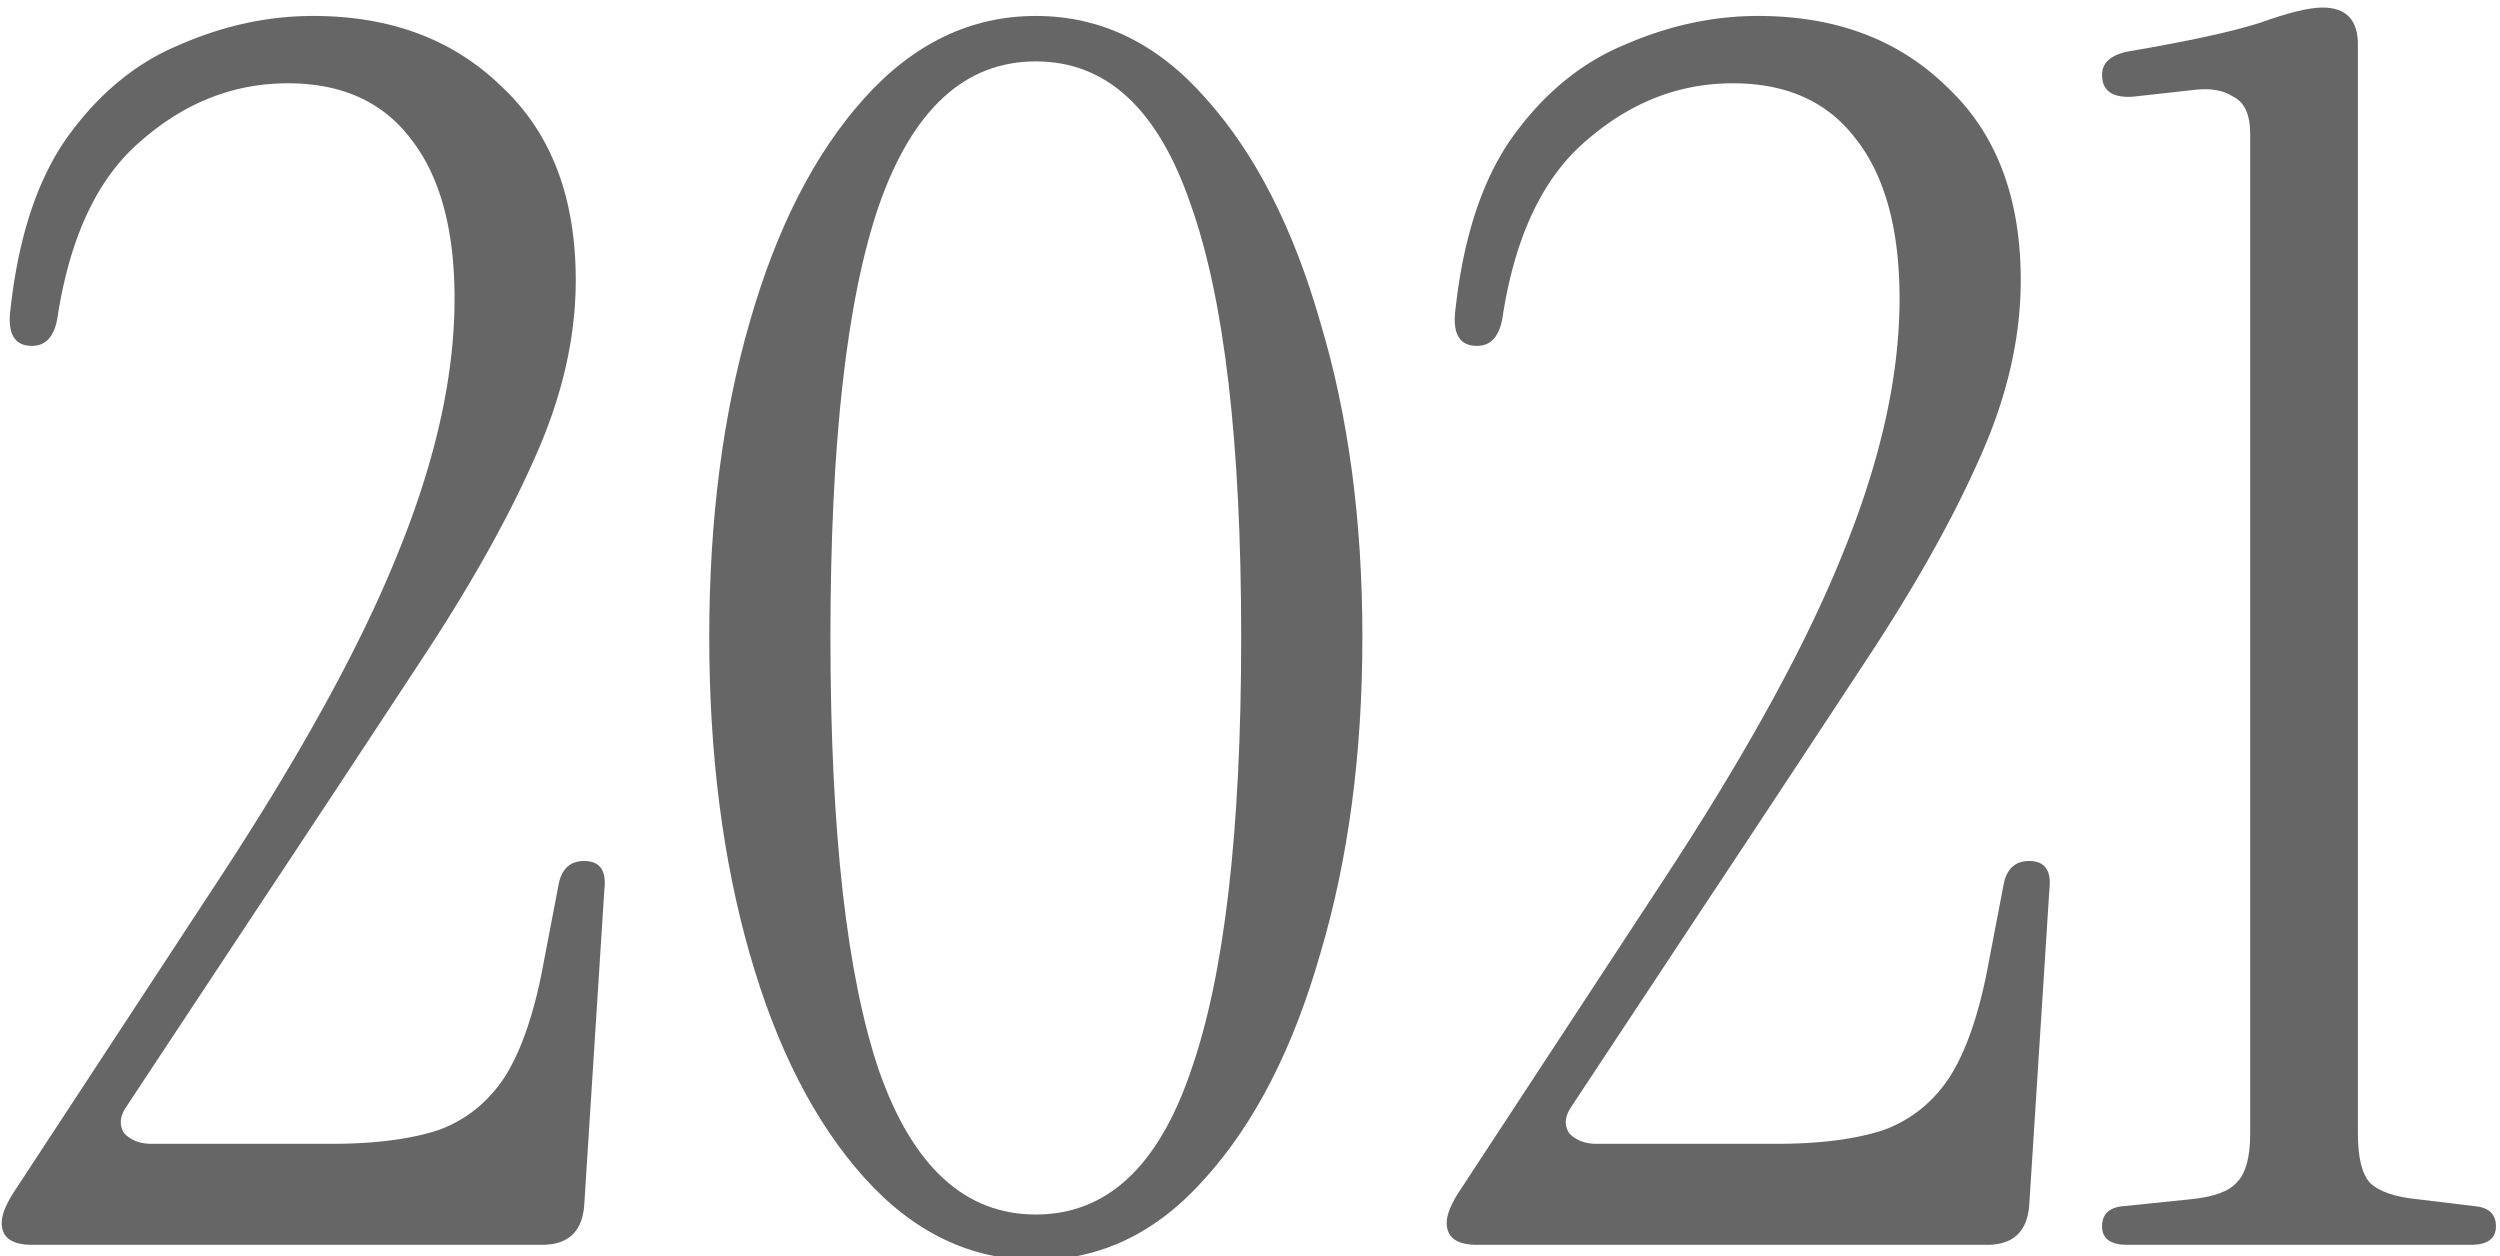 <svg xmlns="http://www.w3.org/2000/svg" width="597" height="300" fill="none"><g filter="url(#a)" opacity=".6"><path fill="url(#b)" d="M507.999 295.575c-4.02 0-6.03-1.474-6.03-4.422 0-2.948 1.742-4.556 5.226-4.824l15.677-1.608c5.628-.536 9.38-1.876 11.256-4.02 2.144-2.144 3.216-6.029 3.216-11.657V30.262c0-4.556-1.34-7.503-4.02-8.843-2.412-1.608-5.628-2.144-9.648-1.608l-14.471 1.608c-4.824.267-7.236-1.474-7.236-5.226 0-2.948 2.144-4.824 6.432-5.628 14.203-2.412 24.655-4.69 31.355-6.834 6.7-2.412 11.657-3.618 14.873-3.618 5.628 0 8.442 2.948 8.442 8.844v260.087c0 5.628.938 9.513 2.814 11.657 2.144 2.144 6.03 3.484 11.658 4.02l13.265 1.608c3.484.268 5.226 1.876 5.226 4.824s-2.01 4.422-6.03 4.422h-82.005Z"/><path fill="url(#c)" d="M352.713 295.574c-4.824 0-7.235-1.742-7.235-5.226 0-1.876.938-4.288 2.813-7.235l48.239-73.564c20.1-30.552 34.571-56.815 43.415-78.79 9.112-22.244 13.668-42.611 13.668-61.103 0-16.615-3.484-29.345-10.452-38.189-6.7-8.843-16.482-13.265-29.345-13.265-12.864 0-24.522 4.556-34.973 13.667-10.452 8.844-17.152 23.048-20.1 42.611-.804 4.288-2.814 6.432-6.03 6.432-4.02 0-5.761-2.68-5.226-8.04 1.876-17.687 6.432-31.623 13.668-41.806 7.504-10.452 16.482-17.822 26.933-22.11 10.452-4.556 21.038-6.834 31.758-6.834 18.491 0 33.499 5.628 45.022 16.884 11.792 10.988 17.688 26.397 17.688 46.229 0 13.935-3.35 28.273-10.05 43.012-6.432 14.472-15.41 30.418-26.933 47.837a16125.54 16125.54 0 0 1-38.993 59.092l-31.355 47.435c-1.608 2.412-1.742 4.556-.402 6.432 1.608 1.608 3.752 2.412 6.432 2.412h43.012c10.184 0 18.626-1.072 25.326-3.216 6.699-2.412 12.059-6.7 16.079-12.864 4.02-6.431 7.102-15.543 9.246-27.335l3.618-18.893c.804-3.484 2.814-5.226 6.03-5.226 3.752 0 5.36 2.278 4.824 6.834l-4.824 75.573c-.536 6.164-3.886 9.246-10.05 9.246H352.713Z"/><path fill="url(#d)" d="M247.353 299.192c-15.544 0-29.211-6.566-41.003-19.697-11.792-13.132-20.903-30.953-27.335-53.465-6.432-22.511-9.648-47.703-9.648-75.574 0-27.871 3.216-52.928 9.648-75.172 6.432-22.511 15.543-40.333 27.335-53.464 11.792-13.132 25.459-19.698 41.003-19.698s29.077 6.566 40.601 19.698c11.792 13.131 20.903 30.953 27.335 53.464 6.7 22.244 10.05 47.301 10.05 75.172 0 27.871-3.35 53.063-10.05 75.574-6.432 22.512-15.543 40.333-27.335 53.465-11.524 13.131-25.057 19.697-40.601 19.697Zm0-10.854c16.884 0 29.211-11.389 36.983-34.169 8.04-22.779 12.06-57.35 12.06-103.713 0-46.362-4.02-80.8-12.06-103.31-7.772-22.78-20.099-34.17-36.983-34.17-16.883 0-29.345 11.39-37.385 34.17-7.772 22.51-11.658 56.948-11.658 103.31 0 46.363 3.886 80.934 11.658 103.713 8.04 22.78 20.502 34.169 37.385 34.169Z"/><path fill="url(#e)" d="M7.646 295.574c-4.824 0-7.236-1.742-7.236-5.226 0-1.876.938-4.288 2.814-7.235l48.239-73.564c20.1-30.552 34.57-56.815 43.415-78.79 9.111-22.244 13.667-42.611 13.667-61.103 0-16.615-3.484-29.345-10.451-38.189-6.7-8.843-16.482-13.265-29.346-13.265-12.863 0-24.521 4.556-34.973 13.667-10.451 8.844-17.151 23.048-20.1 42.611-.803 4.288-2.813 6.432-6.029 6.432-4.02 0-5.762-2.68-5.226-8.04C4.296 55.185 8.852 41.25 16.088 31.066 23.59 20.614 32.569 13.244 43.02 8.956 53.473 4.4 64.058 2.122 74.778 2.122c18.492 0 33.499 5.628 45.023 16.884 11.792 10.988 17.687 26.397 17.687 46.229 0 13.935-3.35 28.273-10.049 43.012-6.432 14.472-15.41 30.418-26.934 47.837a15952.003 15952.003 0 0 1-38.992 59.092l-31.356 47.435c-1.608 2.412-1.742 4.556-.402 6.432 1.608 1.608 3.752 2.412 6.432 2.412H79.2c10.184 0 18.626-1.072 25.325-3.216 6.7-2.412 12.06-6.7 16.08-12.864 4.02-6.431 7.102-15.543 9.246-27.335l3.617-18.893c.804-3.484 2.814-5.226 6.03-5.226 3.752 0 5.36 2.278 4.824 6.834l-4.824 75.573c-.536 6.164-3.886 9.246-10.049 9.246H7.646Z"/></g><defs><linearGradient id="b" x1="718.937" x2="718.937" y1="-1.096" y2="421.039" gradientUnits="userSpaceOnUse"><stop stop-color="#E5E5E2" style="stop-color:#e5e5e2;stop-color:color(display-p3 .899 .899 .887);stop-opacity:1"/><stop offset="1" stop-color="#ECECEC" style="stop-color:#ececec;stop-color:color(display-p3 .925 .925 .925);stop-opacity:1"/></linearGradient><linearGradient id="c" x1="677.652" x2="677.652" y1=".922" y2="420.185" gradientUnits="userSpaceOnUse"><stop stop-color="#E5E5E2" style="stop-color:#e5e5e2;stop-color:color(display-p3 .899 .899 .887);stop-opacity:1"/><stop offset="1" stop-color="#ECECEC" style="stop-color:#ececec;stop-color:color(display-p3 .925 .925 .925);stop-opacity:1"/></linearGradient><linearGradient id="d" x1="529.127" x2="529.127" y1=".907" y2="425.339" gradientUnits="userSpaceOnUse"><stop stop-color="#E5E5E2" style="stop-color:#e5e5e2;stop-color:color(display-p3 .899 .899 .887);stop-opacity:1"/><stop offset="1" stop-color="#ECECEC" style="stop-color:#ececec;stop-color:color(display-p3 .925 .925 .925);stop-opacity:1"/></linearGradient><linearGradient id="e" x1="332.585" x2="332.585" y1=".922" y2="420.185" gradientUnits="userSpaceOnUse"><stop stop-color="#E5E5E2" style="stop-color:#e5e5e2;stop-color:color(display-p3 .899 .899 .887);stop-opacity:1"/><stop offset="1" stop-color="#ECECEC" style="stop-color:#ececec;stop-color:color(display-p3 .925 .925 .925);stop-opacity:1"/></linearGradient><filter id="a" width="595.624" height="299.079" x=".41" y=".113" color-interpolation-filters="sRGB" filterUnits="userSpaceOnUse"><feFlood flood-opacity="0" result="BackgroundImageFix"/><feBlend in="SourceGraphic" in2="BackgroundImageFix" result="shape"/><feColorMatrix in="SourceAlpha" result="hardAlpha" values="0 0 0 0 0 0 0 0 0 0 0 0 0 0 0 0 0 0 127 0"/><feOffset dy="1.687"/><feComposite in2="hardAlpha" k2="-1" k3="1" operator="arithmetic"/><feColorMatrix values="0 0 0 0 0 0 0 0 0 0 0 0 0 0 0 0 0 0 0.18 0"/><feBlend in2="shape" result="effect1_innerShadow_595_4530"/></filter></defs></svg>